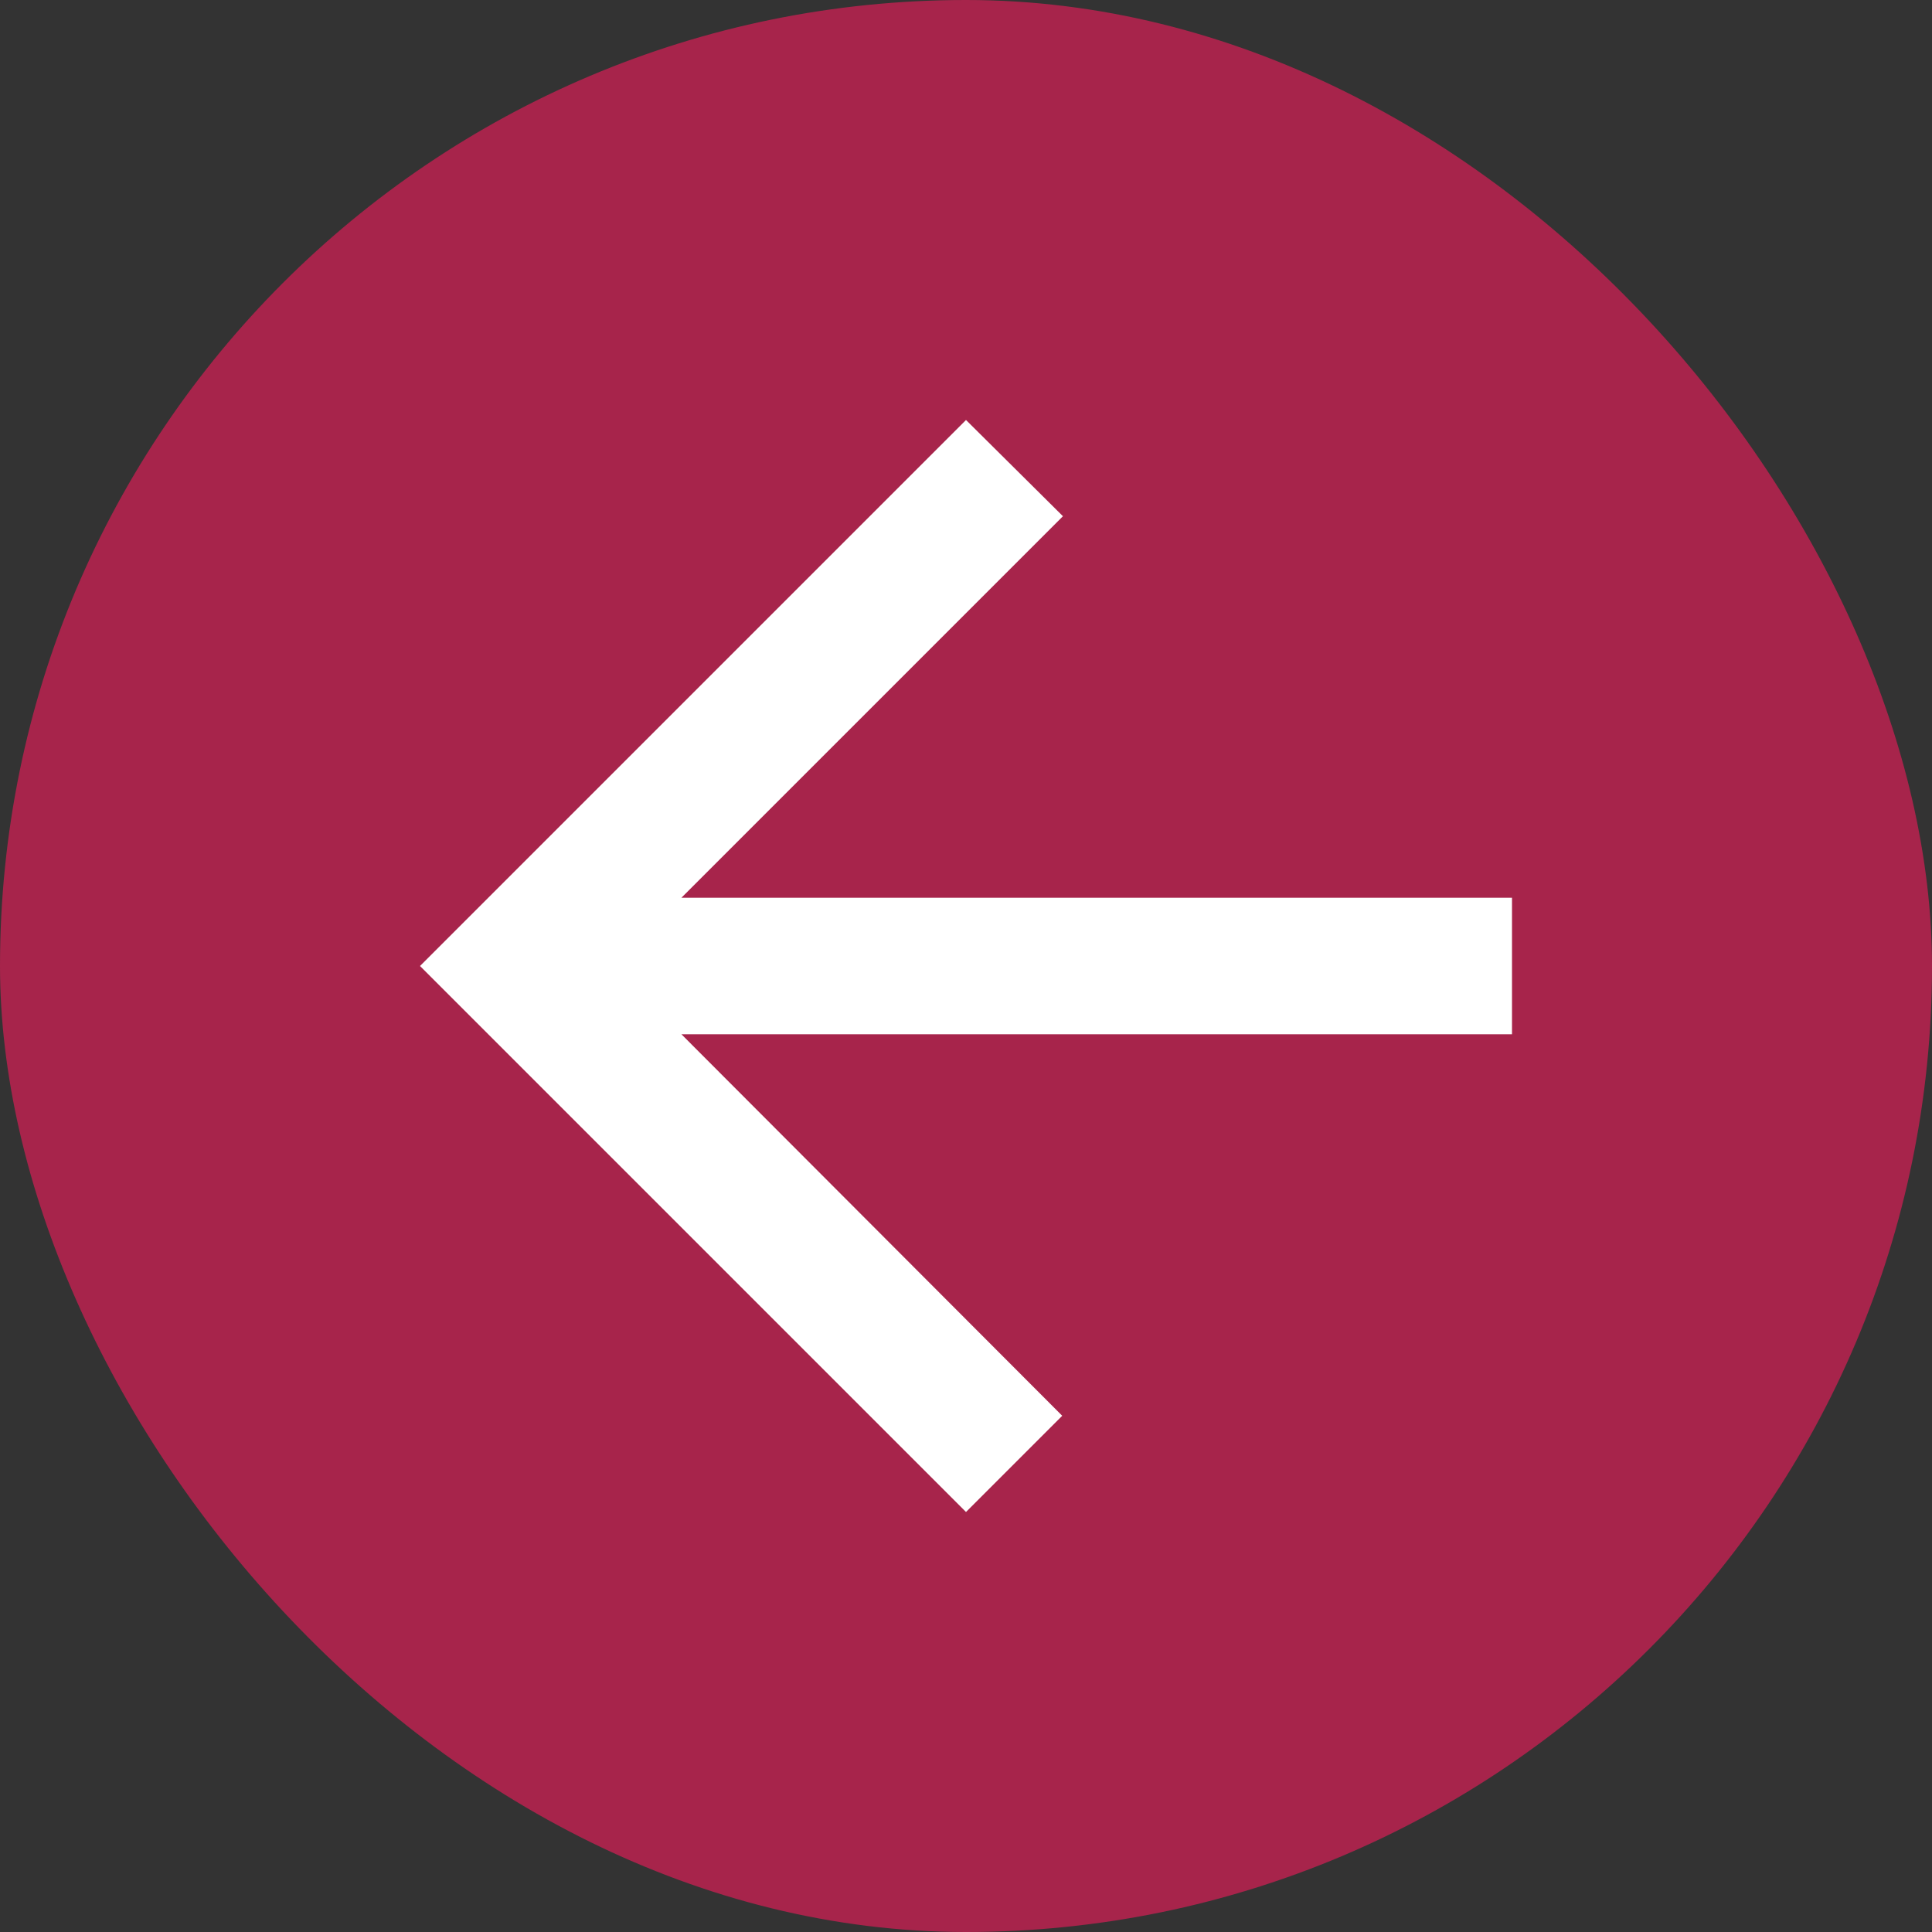<svg width="46" height="46" viewBox="0 0 46 46" fill="none" xmlns="http://www.w3.org/2000/svg">
<rect x="0" y="0" width="46" height="46" fill="#333333" stroke="none"/>
<rect width="46" height="46" rx="23" fill="#A7244B"/>
<path d="M36 21.375H16.224L25.308 12.291L23 10L10 23L23 36L25.291 33.709L16.224 24.625H36V21.375Z" fill="white"/>
</svg>

